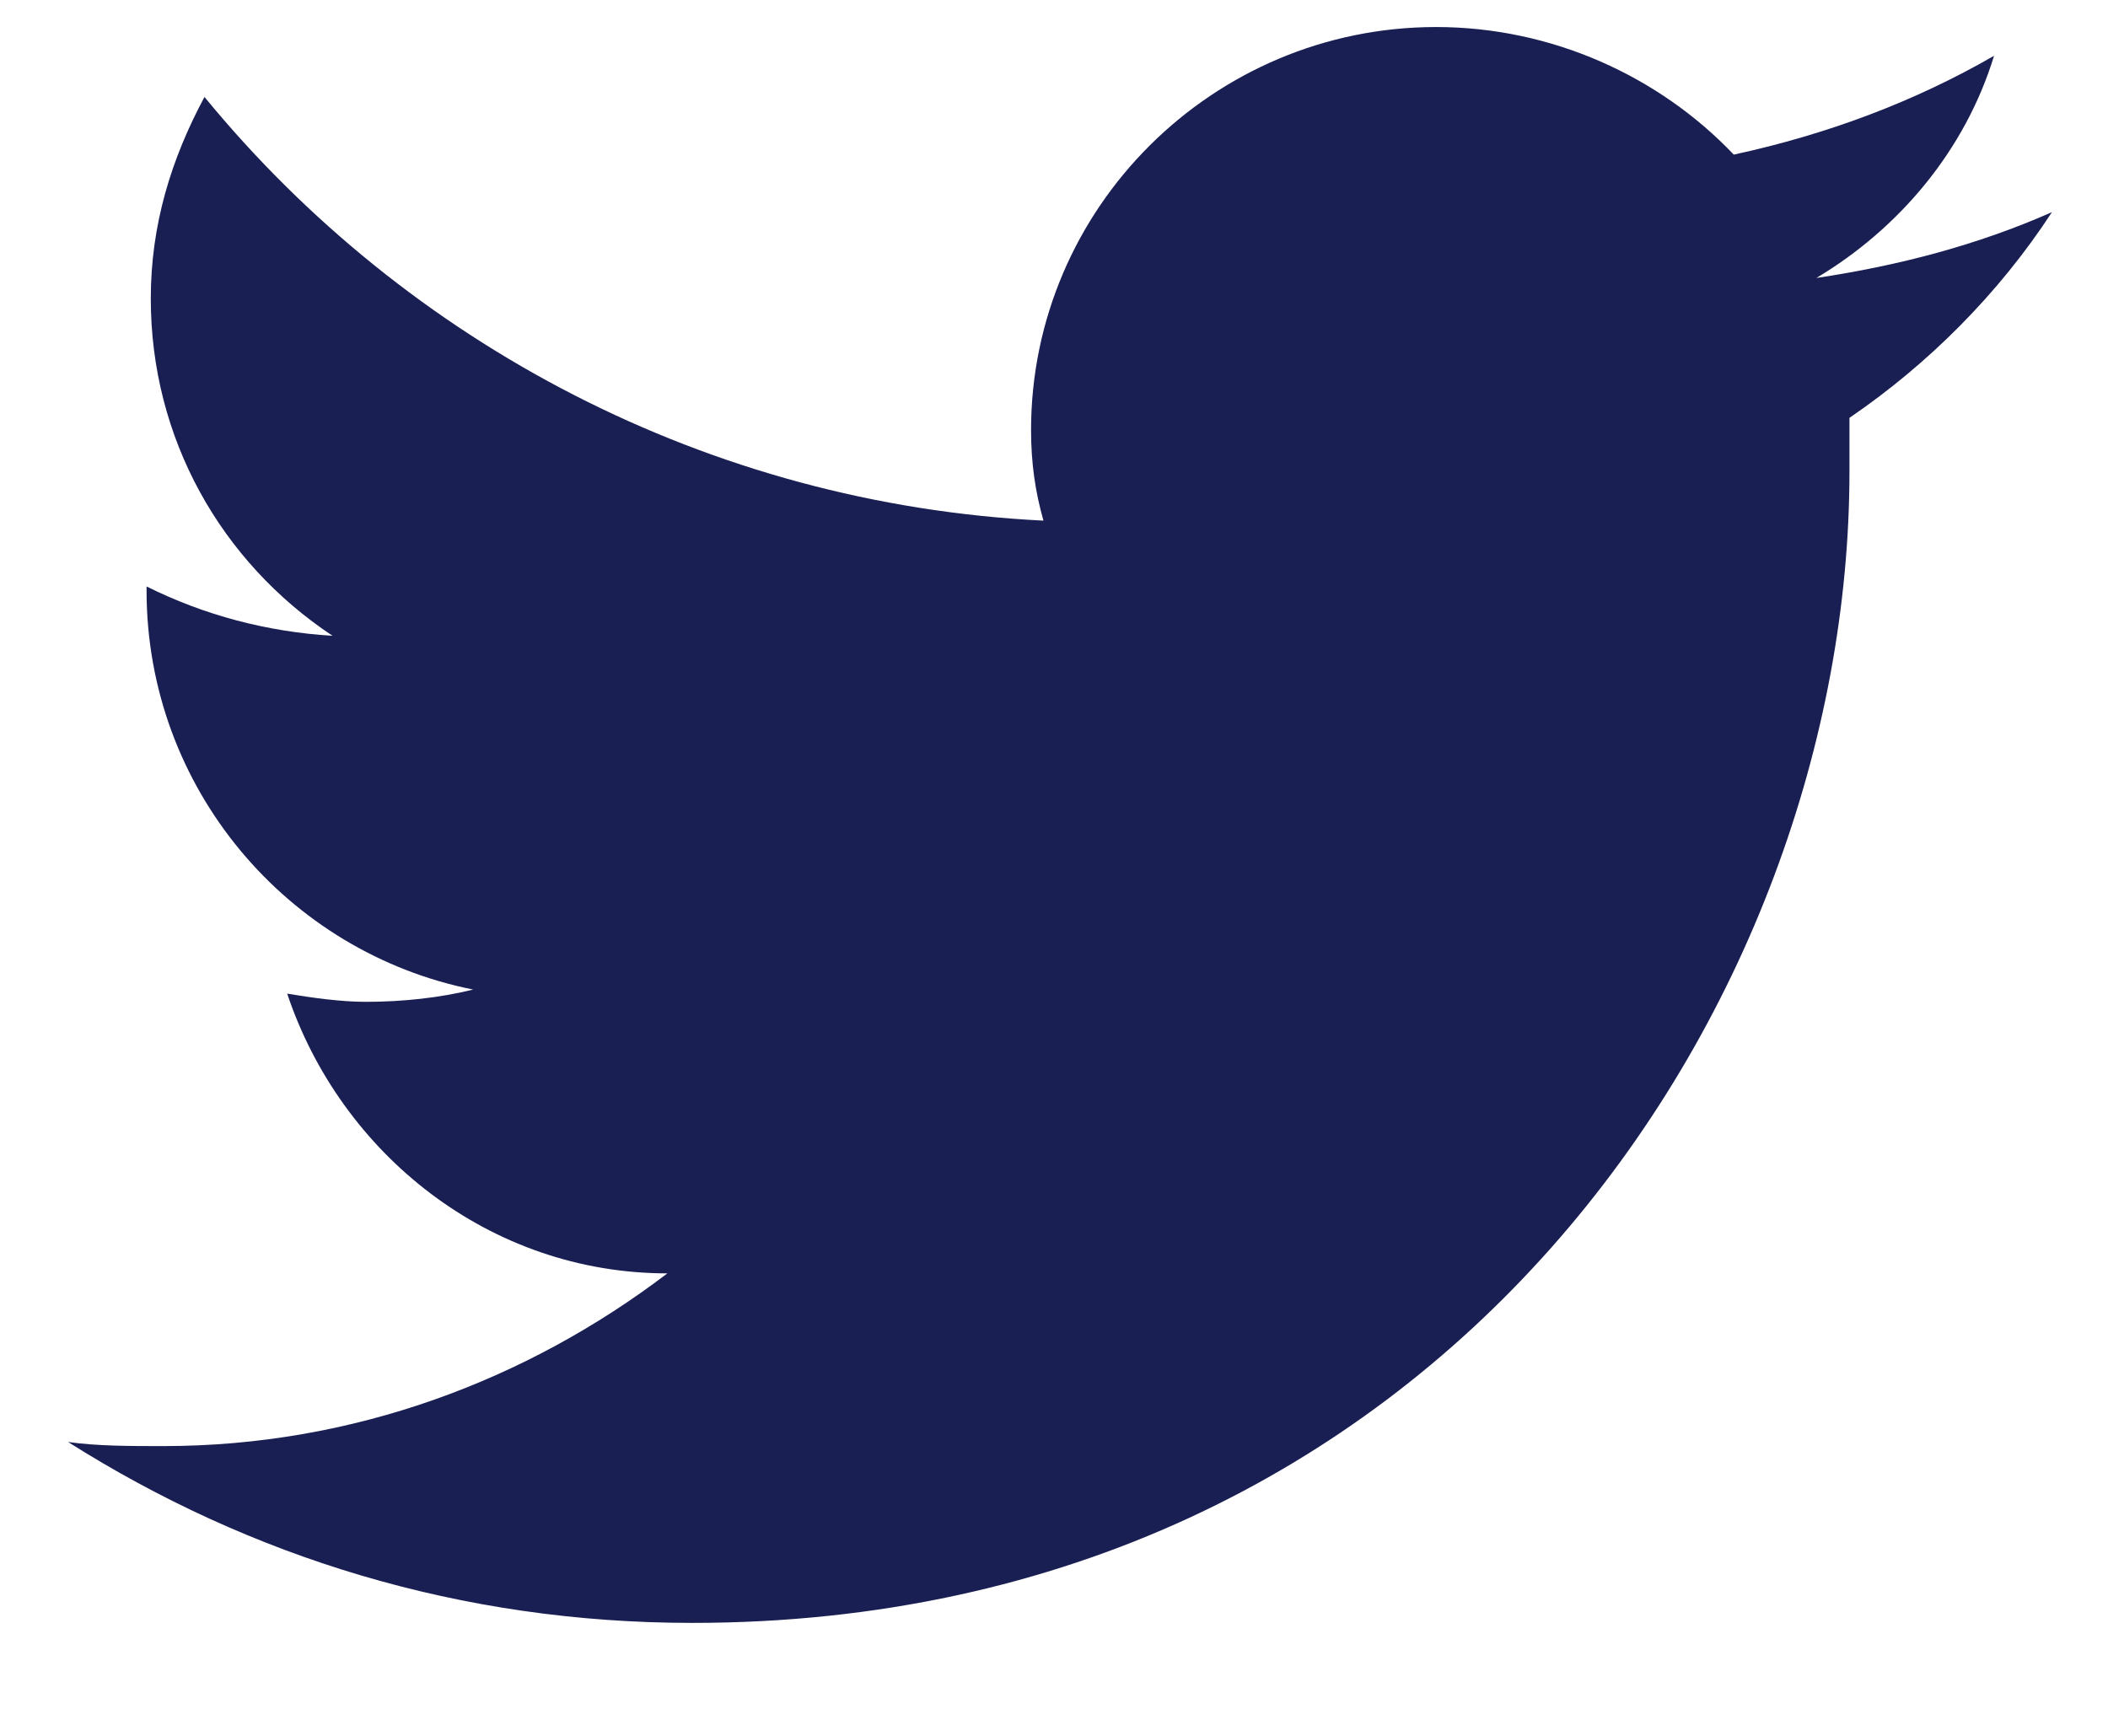 <svg width="17" height="14" viewBox="0 0 17 14" fill="none" xmlns="http://www.w3.org/2000/svg">
<path d="M16.548 1.711C15.948 1.976 15.315 2.142 14.648 2.242C15.315 1.844 15.848 1.213 16.081 0.45C15.448 0.815 14.748 1.081 13.982 1.247C13.382 0.616 12.515 0.218 11.582 0.218C9.782 0.218 8.315 1.678 8.315 3.469C8.315 3.735 8.349 3.967 8.415 4.199C5.715 4.066 3.282 2.773 1.649 0.782C1.382 1.28 1.216 1.811 1.216 2.408C1.216 3.535 1.782 4.531 2.682 5.128C2.149 5.095 1.649 4.962 1.182 4.73V4.763C1.182 6.355 2.316 7.682 3.816 7.981C3.549 8.047 3.249 8.08 2.949 8.08C2.749 8.08 2.516 8.047 2.316 8.014C2.749 9.307 3.949 10.27 5.382 10.27C4.249 11.132 2.849 11.663 1.316 11.663C1.049 11.663 0.782 11.663 0.549 11.63C2.016 12.558 3.716 13.089 5.582 13.089C11.615 13.089 14.915 8.113 14.915 3.801C14.915 3.668 14.915 3.502 14.915 3.37C15.548 2.938 16.115 2.374 16.548 1.711Z" fill="#1A1F53"/>
</svg>
